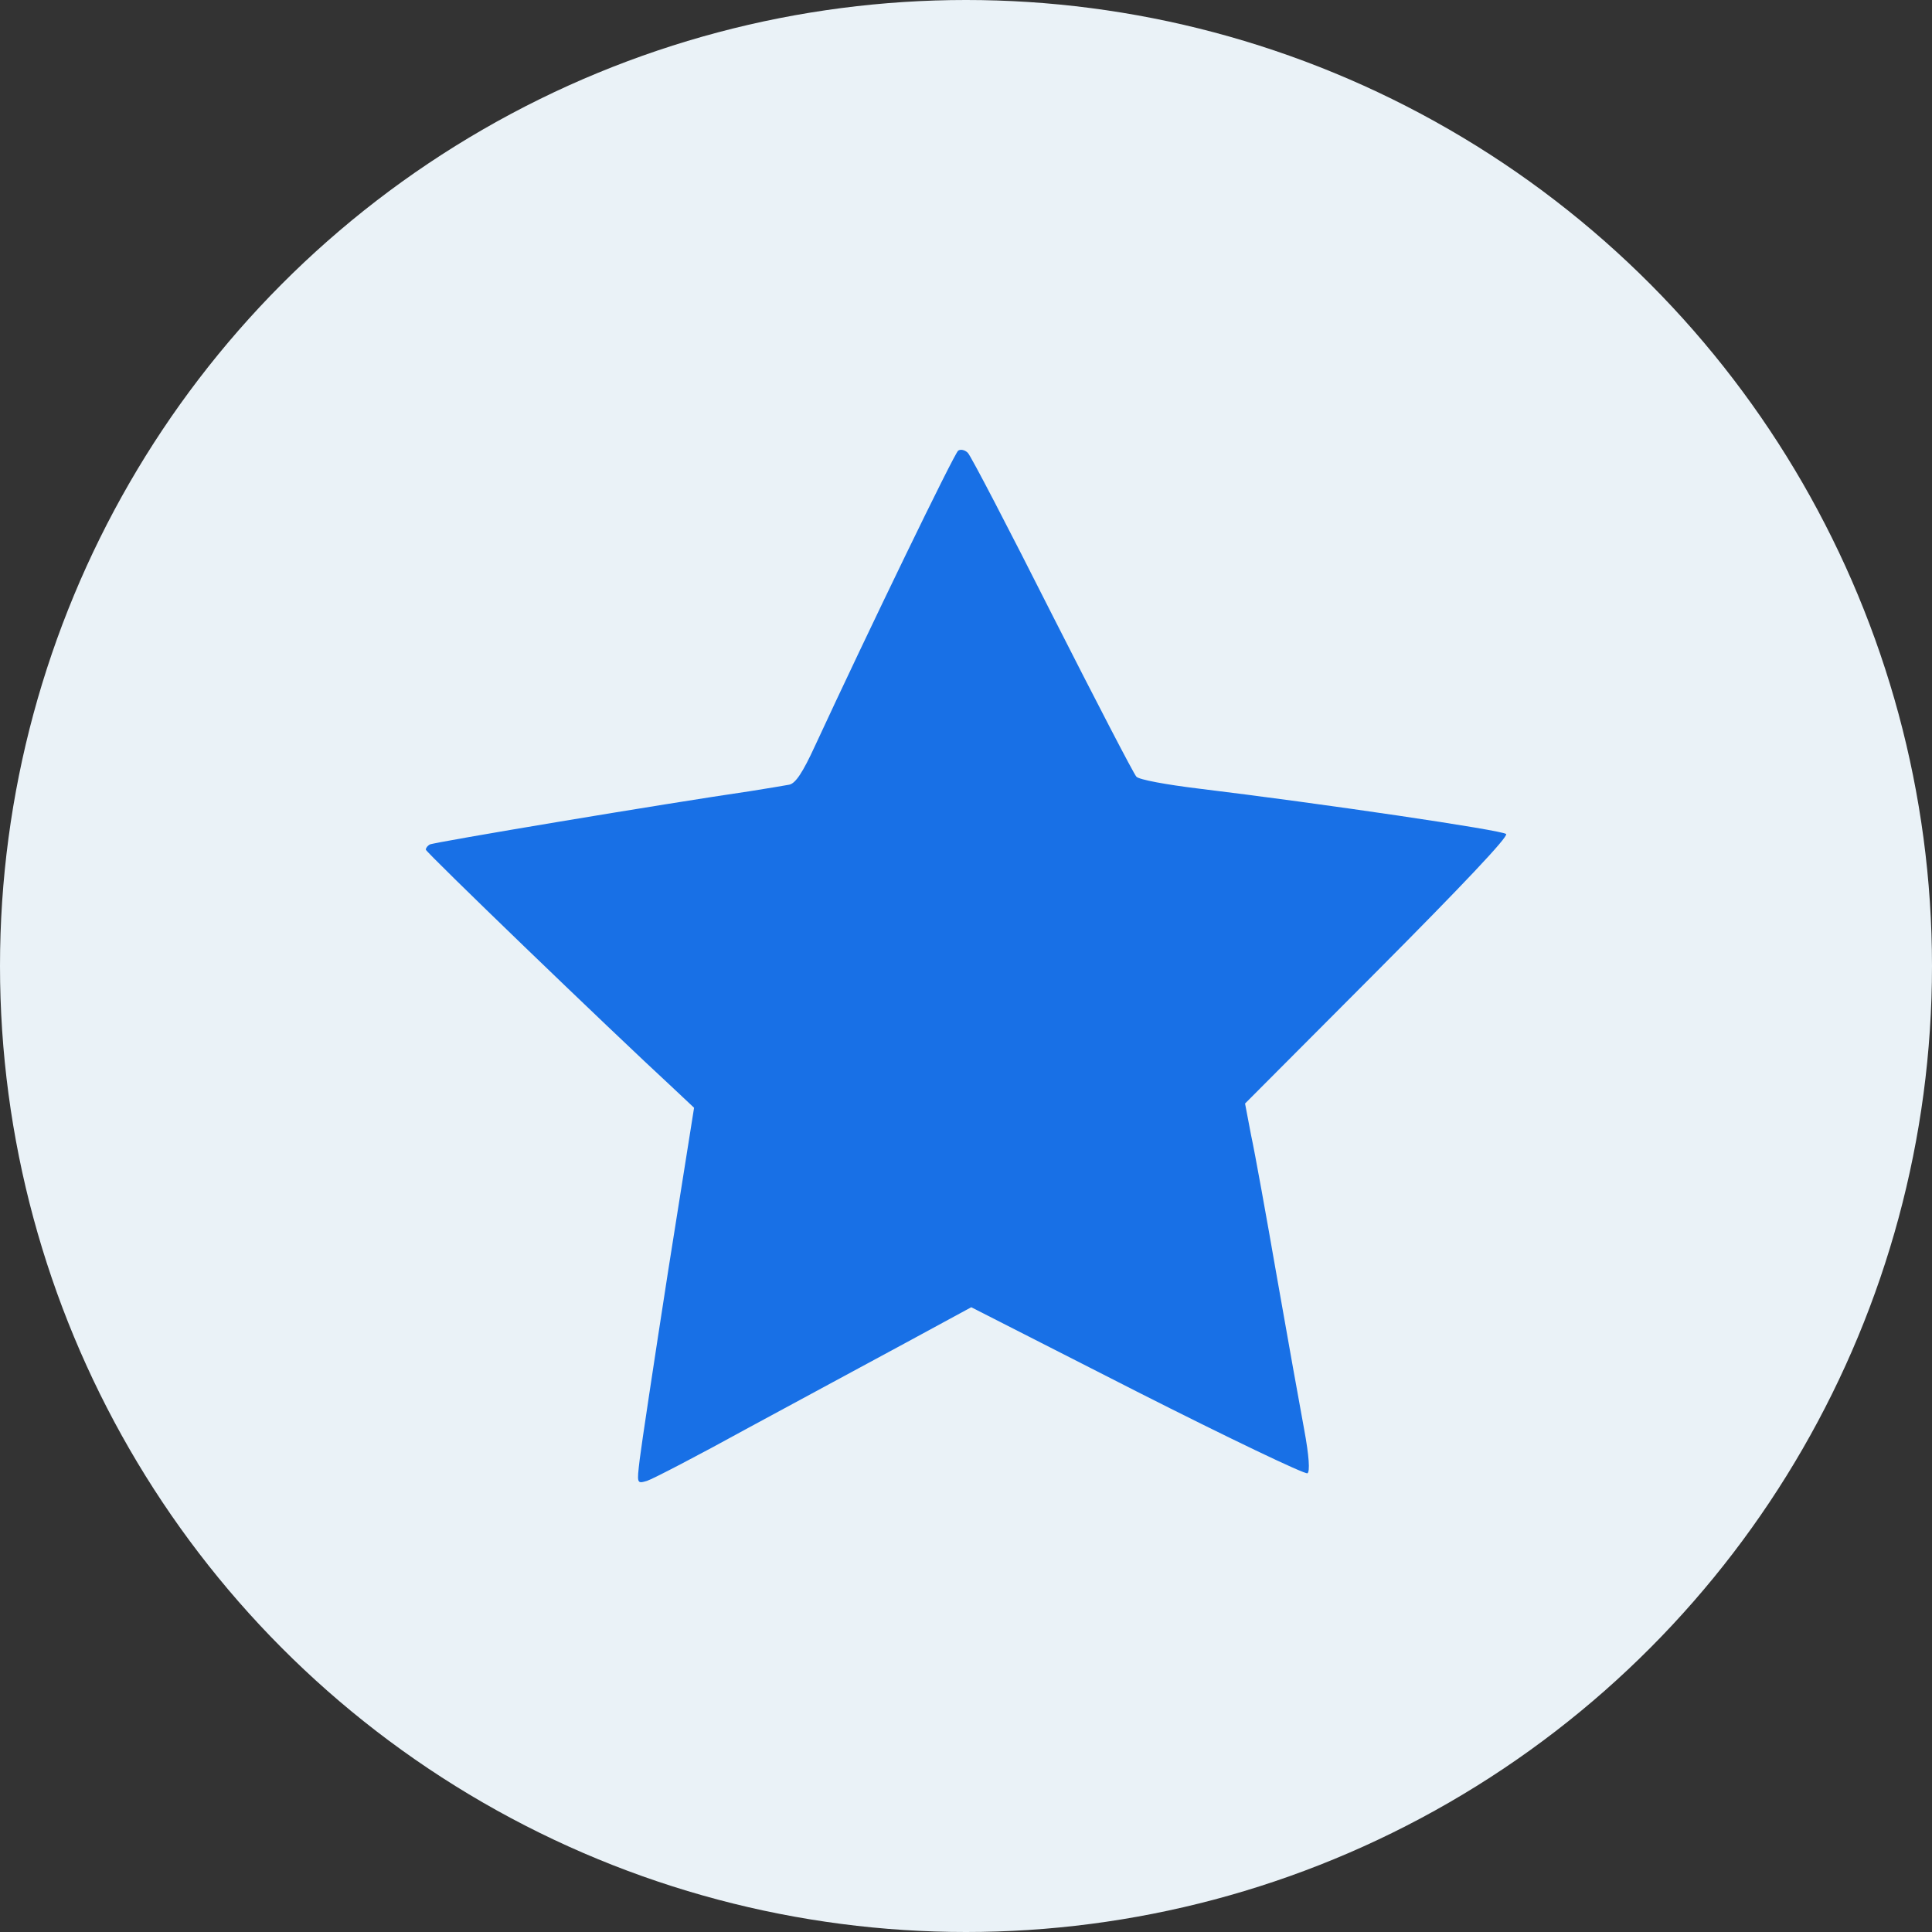<?xml version="1.0" encoding="UTF-8"?>
<svg width="32px" height="32px" viewBox="0 0 32 32" version="1.1" xmlns="http://www.w3.org/2000/svg" xmlns:xlink="http://www.w3.org/1999/xlink">
    <rect x="0" y="0" width="32" height="32" fill="#333333" stroke="none"/>
    <title>Interest</title>
    <g id="LandingPage" stroke="none" stroke-width="1" fill="none" fill-rule="evenodd">
        <g id="UpdatedHomepage---01/26" transform="translate(-139, -1237)">
            <g id="Group-10" transform="translate(139, 1237)">
                <g id="Group-3-Copy">
                    <circle id="Oval" fill="#EAF2F7" cx="16" cy="16" r="16"></circle>
                    <g id="np_star_4073644_000000" transform="translate(7.053, 7.45)" fill="#1870E6" fill-rule="nonzero">
                        <path d="M8.818,0.014 C8.754,0.056 7.327,3.002 6.448,4.9 C6.244,5.344 6.124,5.526 6.019,5.547 C5.934,5.561 5.653,5.611 5.379,5.653 C3.98,5.857 0.113,6.503 0.064,6.538 C0.029,6.559 6.95318464e-17,6.594 6.95318464e-17,6.623 C6.95318464e-17,6.665 2.981,9.541 4.106,10.581 L4.443,10.898 L4.014,13.598 C3.782,15.089 3.571,16.487 3.543,16.719 C3.494,17.127 3.494,17.127 3.663,17.078 C3.754,17.05 4.513,16.656 5.343,16.199 C6.173,15.749 7.347,15.117 7.945,14.793 L9.034,14.202 L11.783,15.602 C13.295,16.368 14.56,16.973 14.603,16.952 C14.645,16.924 14.631,16.671 14.547,16.22 C14.477,15.841 14.273,14.709 14.097,13.703 C13.922,12.698 13.731,11.637 13.668,11.348 L13.569,10.828 L15.763,8.627 C17.169,7.214 17.935,6.405 17.893,6.364 C17.83,6.3 14.877,5.864 12.796,5.611 C12.275,5.548 11.811,5.464 11.769,5.414 C11.727,5.372 11.1,4.162 10.376,2.736 C9.652,1.301 9.027,0.099 8.977,0.05 C8.928,0.001 8.857,-0.014 8.816,0.015 L8.818,0.014 Z" id="Path"></path>
                    </g>
                </g>
                <g id="np_gear_888697_000000" transform="translate(6.5, 6.5)"></g>
            </g>
        </g>
    </g>
</svg>